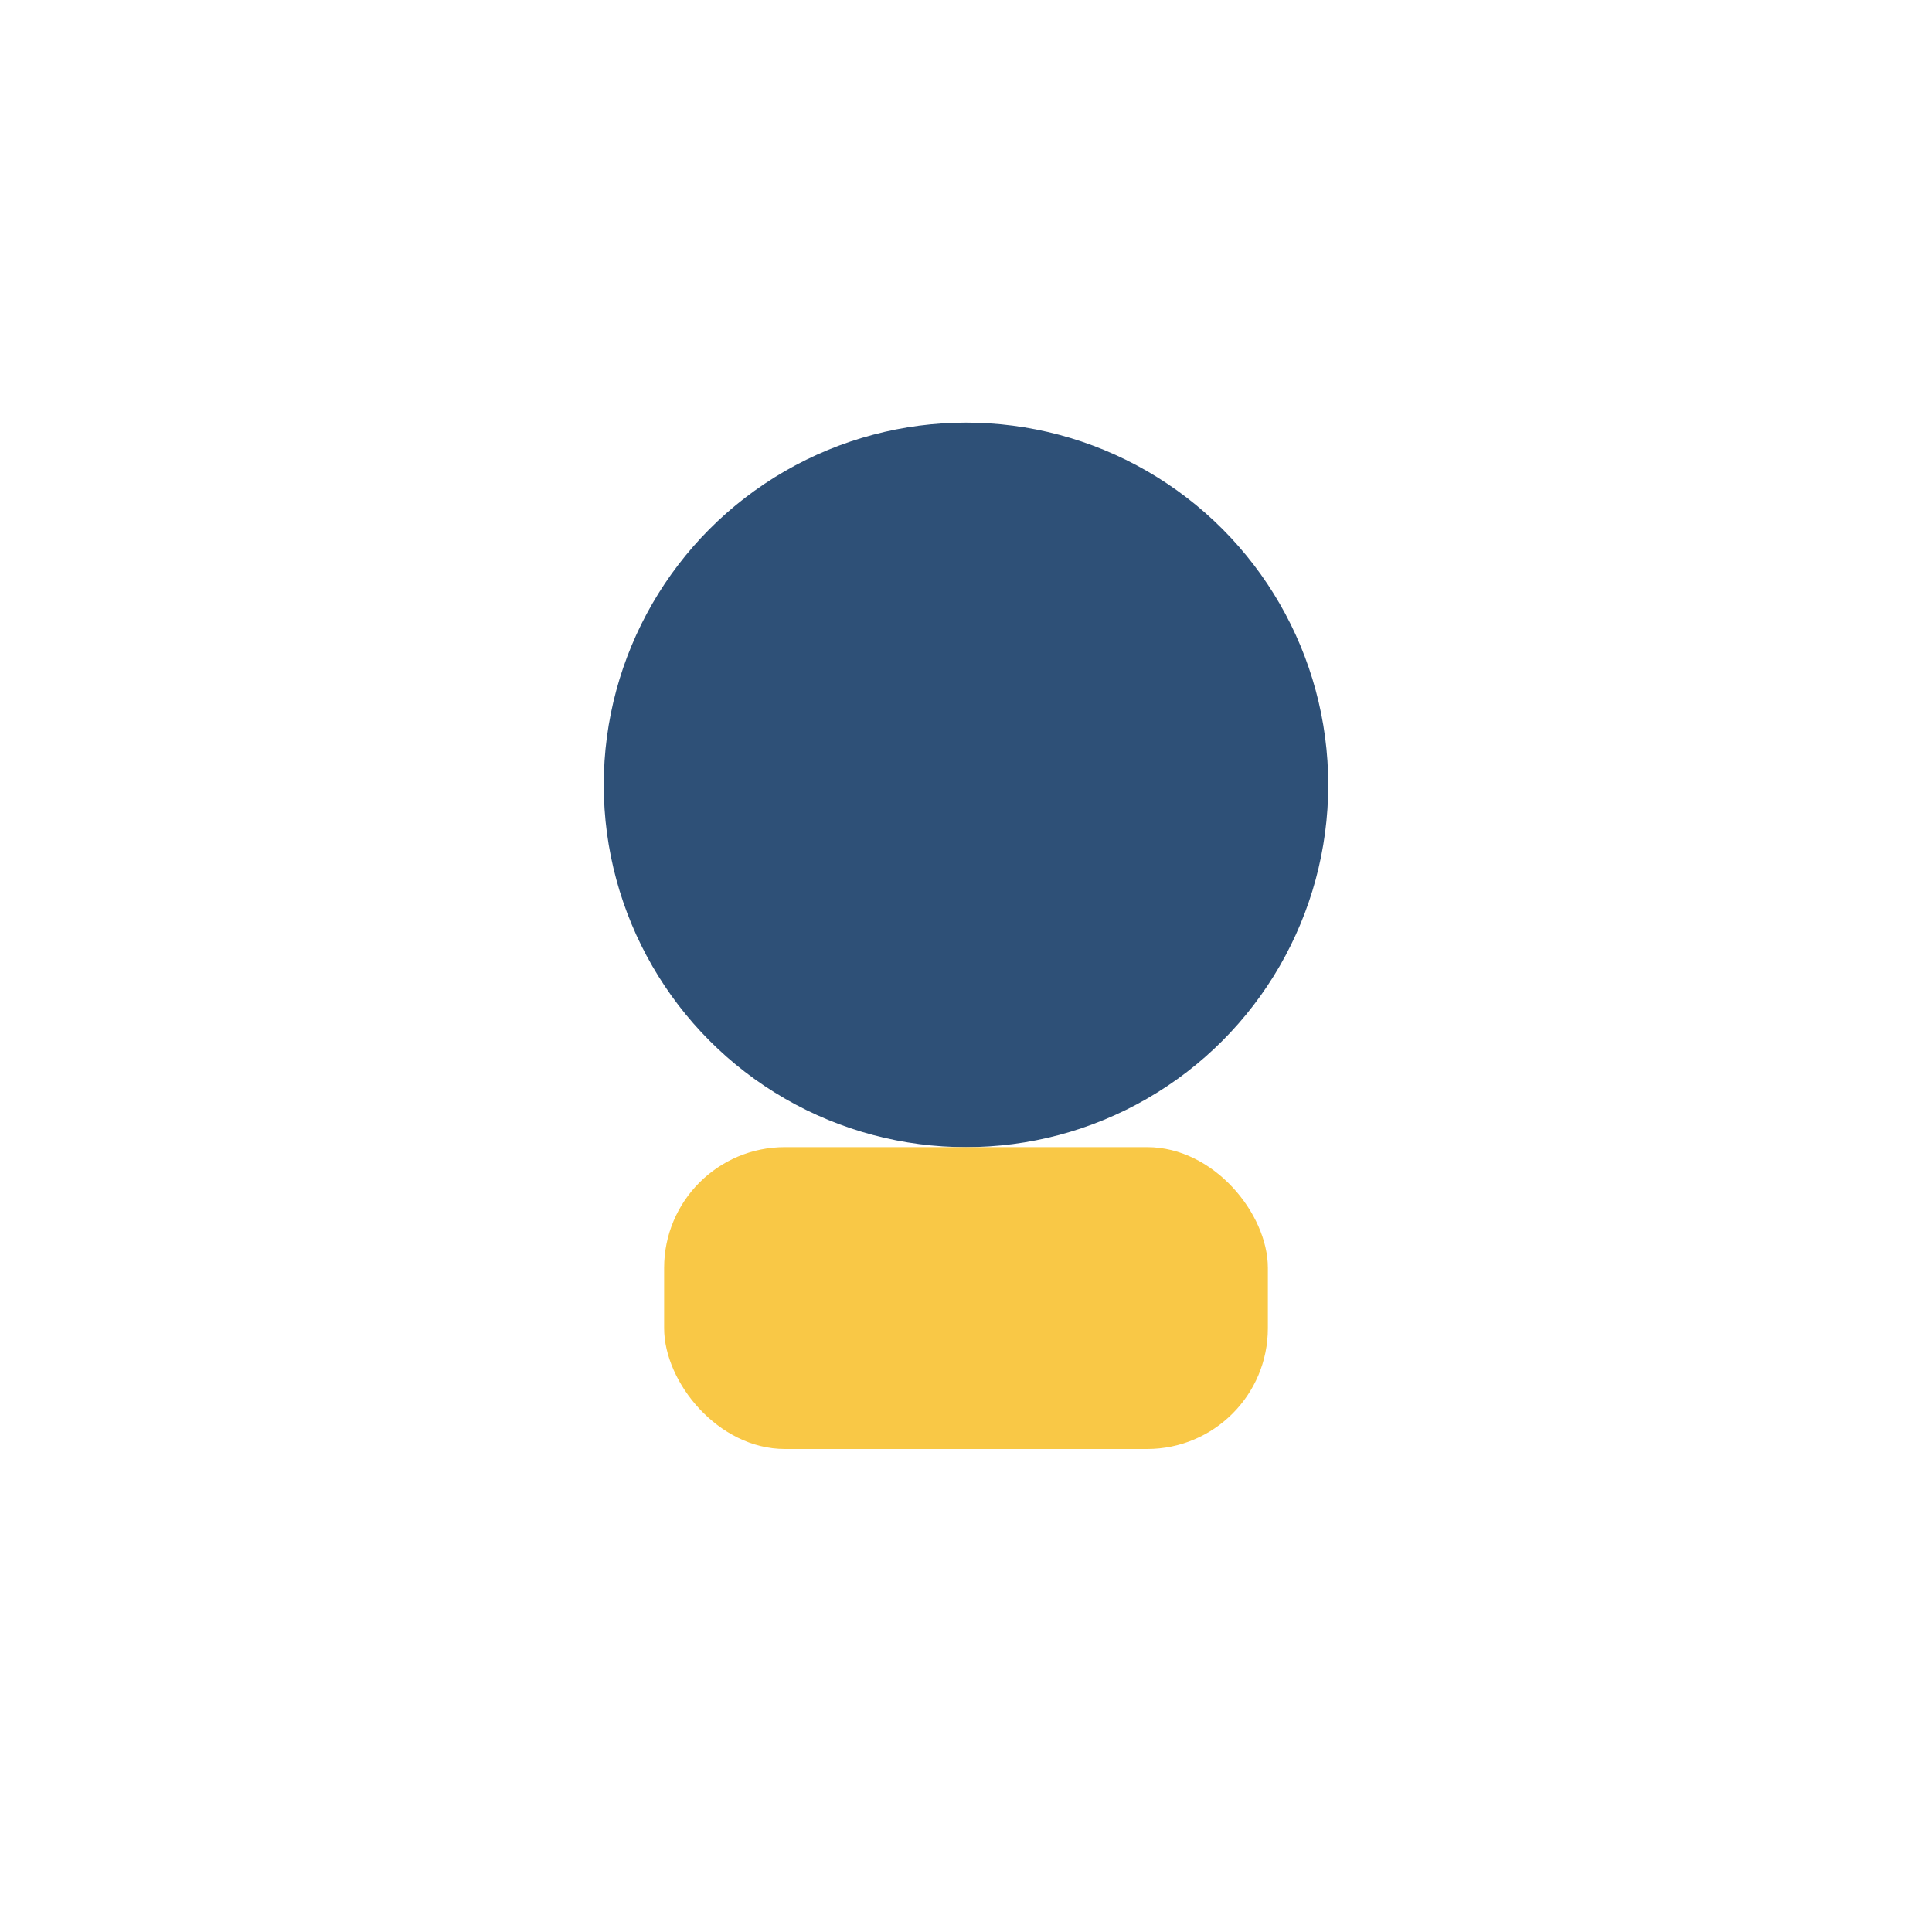 <?xml version="1.0" encoding="UTF-8"?>
<svg xmlns="http://www.w3.org/2000/svg" width="32" height="32" viewBox="0 0 32 32"><circle cx="16" cy="13" r="6" fill="#2E5077"/><rect x="11" y="19" width="10" height="5" rx="2" fill="#F9C846"/></svg>